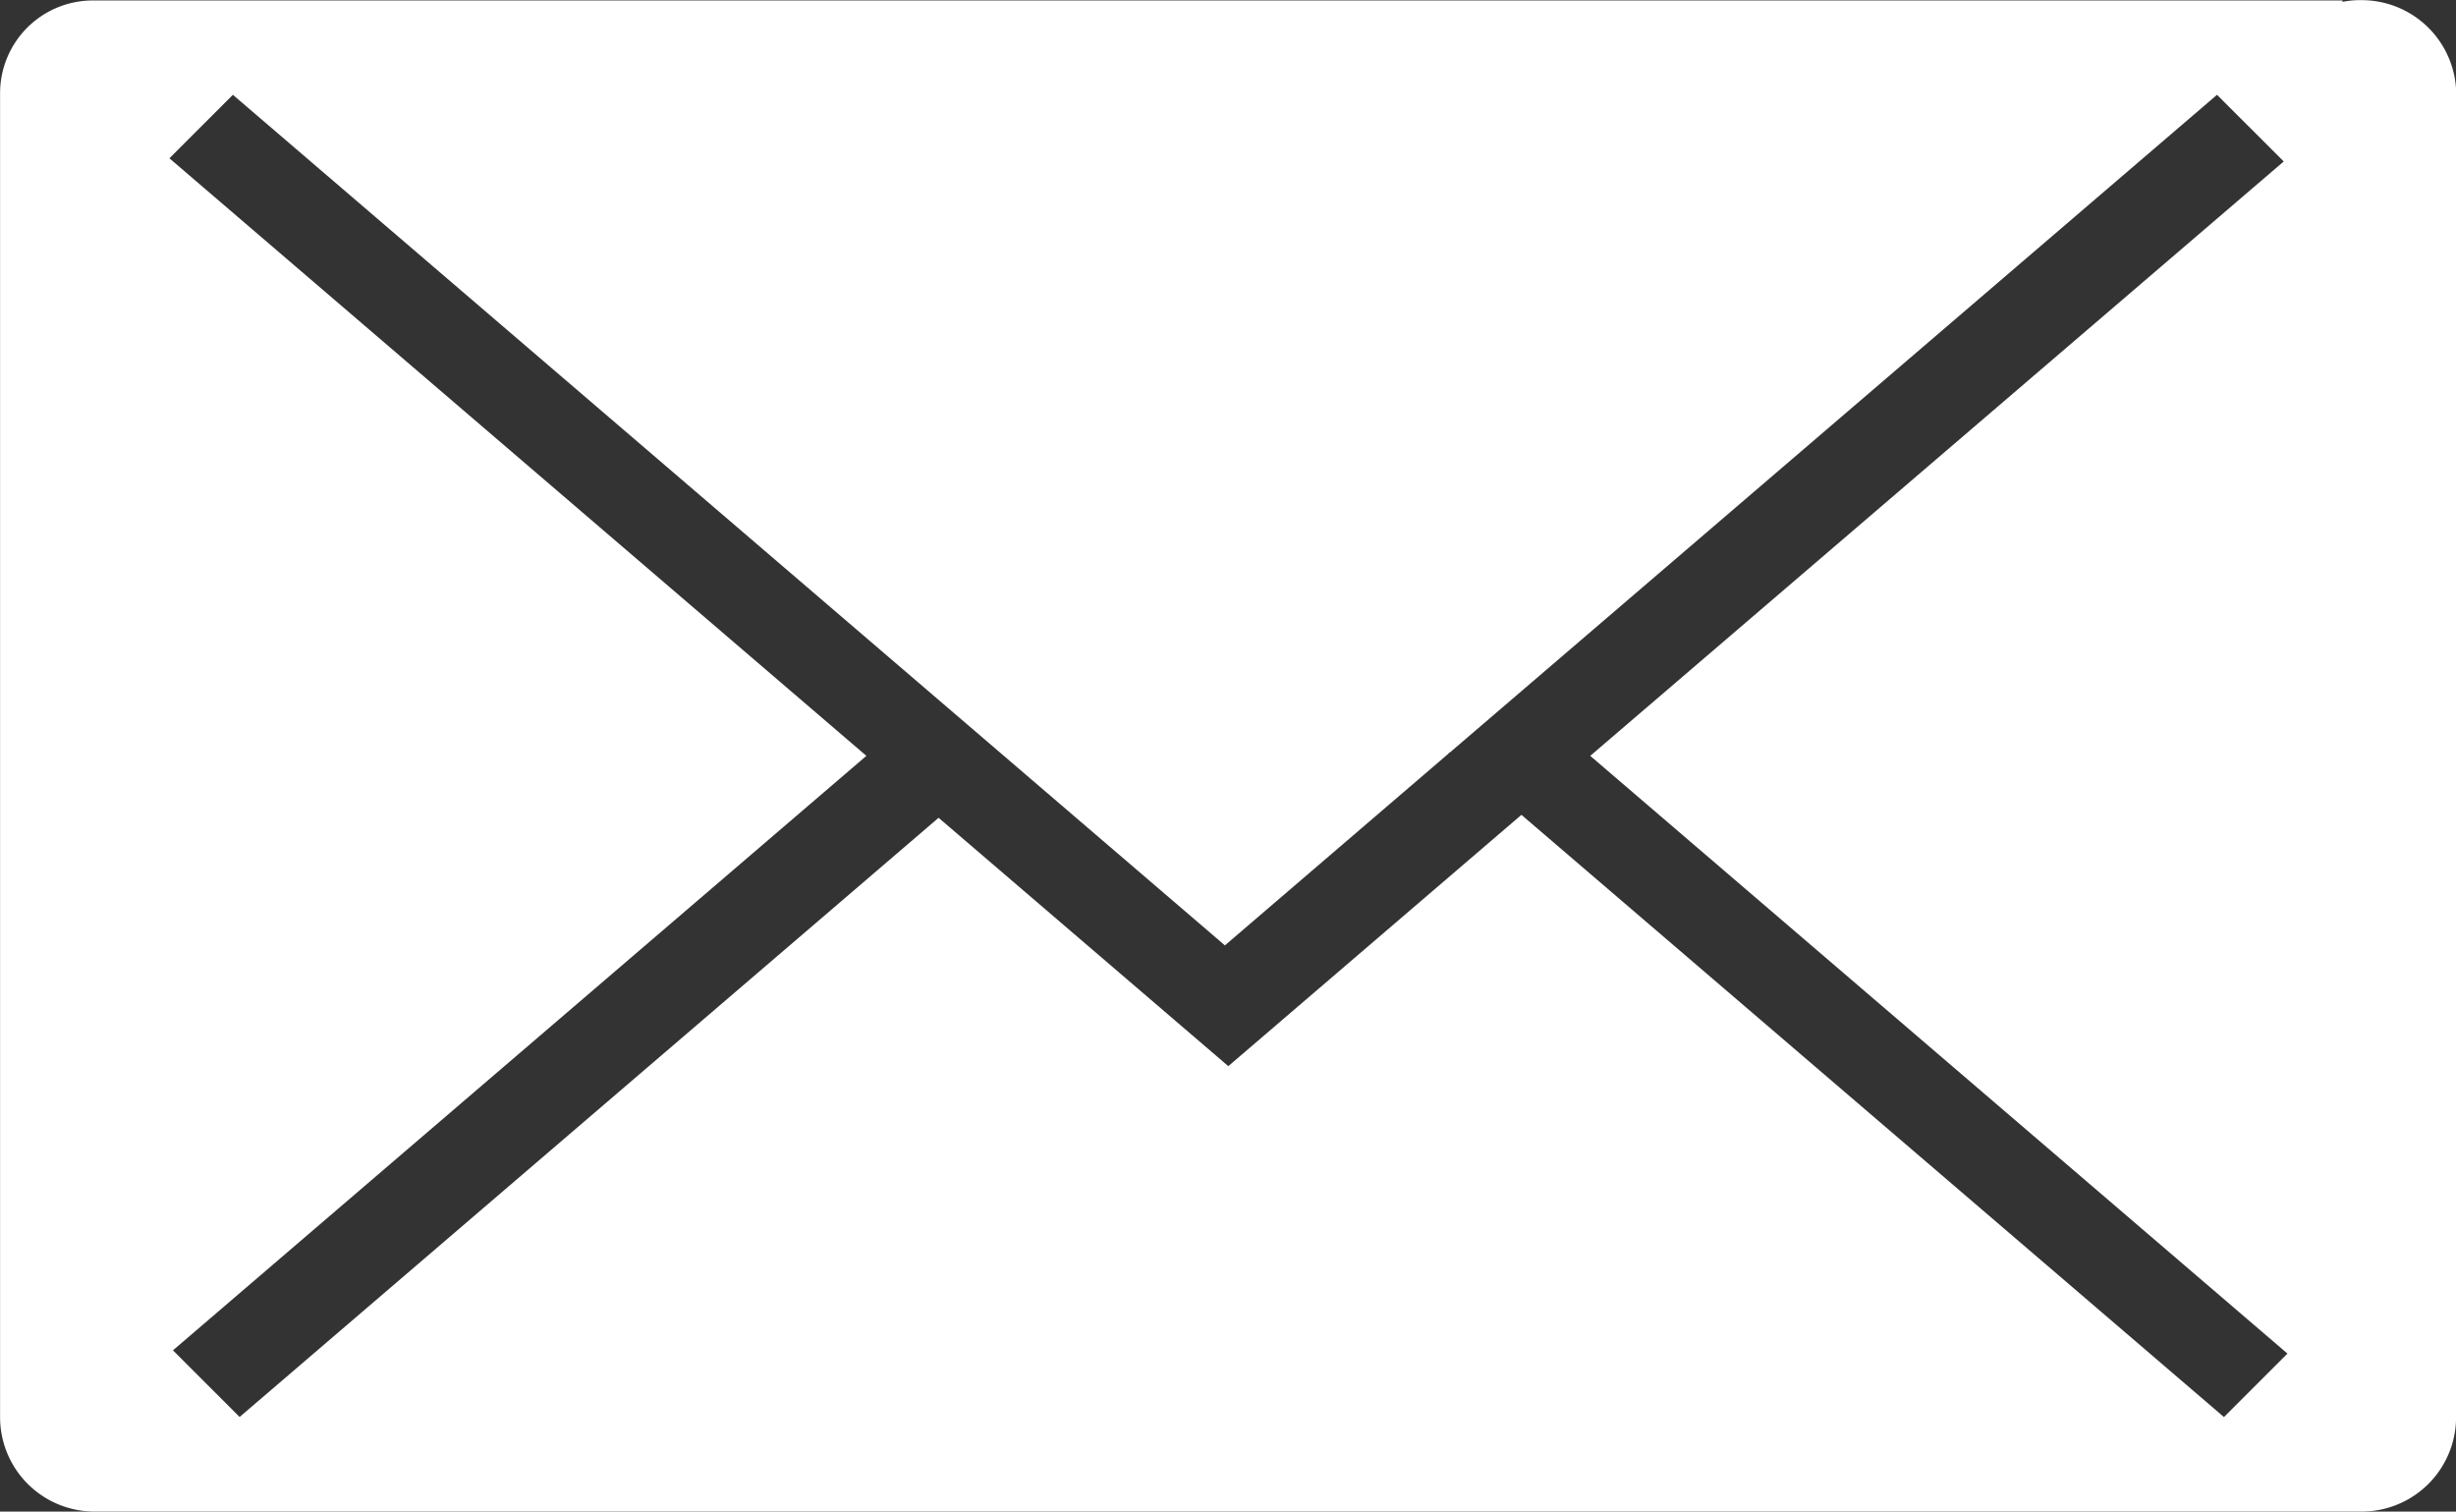 <svg xmlns="http://www.w3.org/2000/svg" width="31.764" height="19.549" viewBox="0 0 31.764 19.549">
  <rect x="0" y="0" width="31.764" height="19.549" fill="#333333" stroke="none"/>
  <path id="Path_93366" data-name="Path 93366" d="M136.436,222.818l9.017,7.73-.821.821-9.086-7.788-3.791,3.25-3.747-3.212-9.04,7.749-.862-.862,8.968-7.688-9.014-7.728.821-.821,12.83,11,2.9-2.487-.008-.007h.017l9.922-8.506.863.862Zm11.2,8.552v-17.1a1.223,1.223,0,0,0-1.222-1.225h-.028a1.117,1.117,0,0,0-.221.022v-.018H118.395v0h-1.266l-.038,0h-.028a1.2,1.2,0,0,0-1.193,1.2V231.37a1.221,1.221,0,0,0,1.221,1.221h29.321a1.221,1.221,0,0,0,1.222-1.221" transform="translate(-115.869 -213.043)" fill="#fff"/>
</svg>
